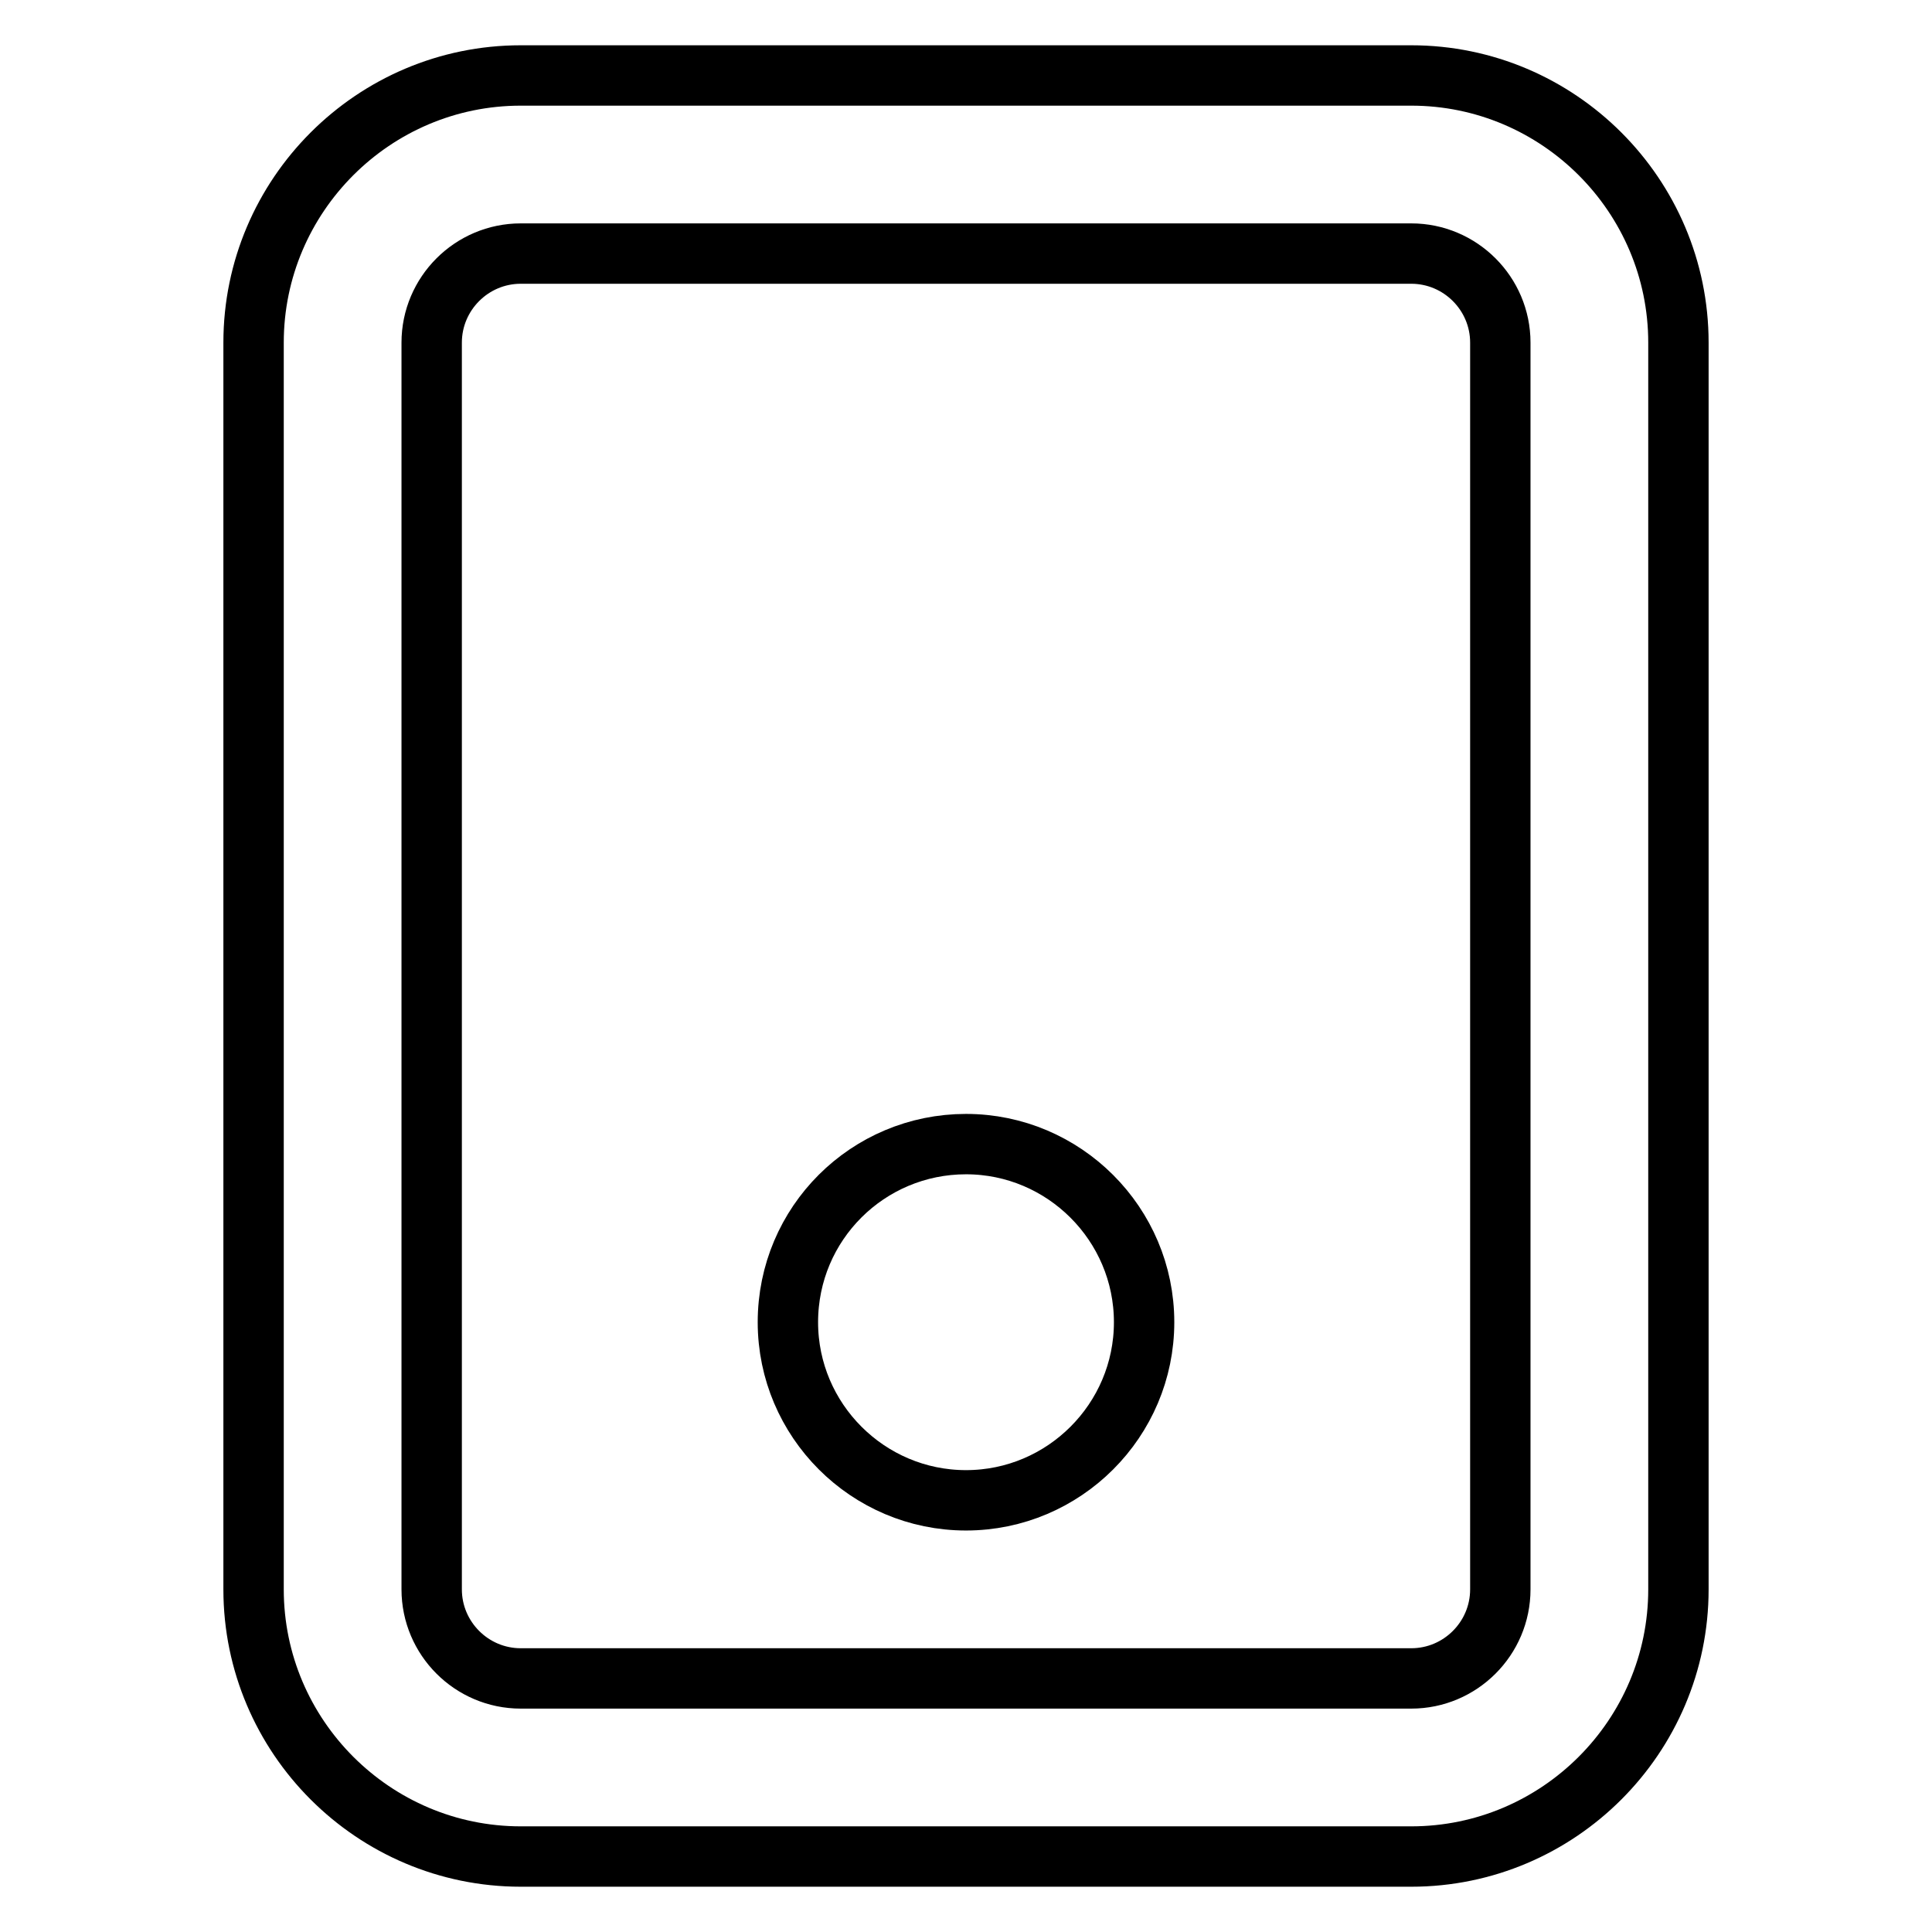<?xml version="1.0" encoding="utf-8"?>
<!-- Svg Vector Icons : http://www.onlinewebfonts.com/icon -->
<!DOCTYPE svg PUBLIC "-//W3C//DTD SVG 1.1//EN" "http://www.w3.org/Graphics/SVG/1.1/DTD/svg11.dtd">
<svg version="1.1" xmlns="http://www.w3.org/2000/svg" xmlns:xlink="http://www.w3.org/1999/xlink" x="0px" y="0px" viewBox="0 0 256 256" enable-background="new 0 0 256 256" xml:space="preserve">
<g> <path stroke-width="8" fill-opacity="0" stroke="#000000"  d="M187,246H69c-19.5,0-35.4-15.9-35.4-35.4V45.4C33.6,25.9,49.5,10,69,10h118c19.5,0,35.4,15.9,35.4,35.4 v165.2C222.4,230.1,206.5,246,187,246z M69,33.6c-6.5,0-11.8,5.3-11.8,11.8l0,0v165.2c0,6.5,5.3,11.8,11.8,11.8l0,0h118 c6.5,0,11.8-5.3,11.8-11.8l0,0V45.4c0-6.5-5.3-11.8-11.8-11.8l0,0H69z M104.4,175.2c0,13,10.6,23.6,23.6,23.6 c13,0,23.6-10.6,23.6-23.6c0-13-10.6-23.6-23.6-23.6C115,151.6,104.4,162.1,104.4,175.2C104.4,175.2,104.4,175.2,104.4,175.2z"/></g>
</svg>